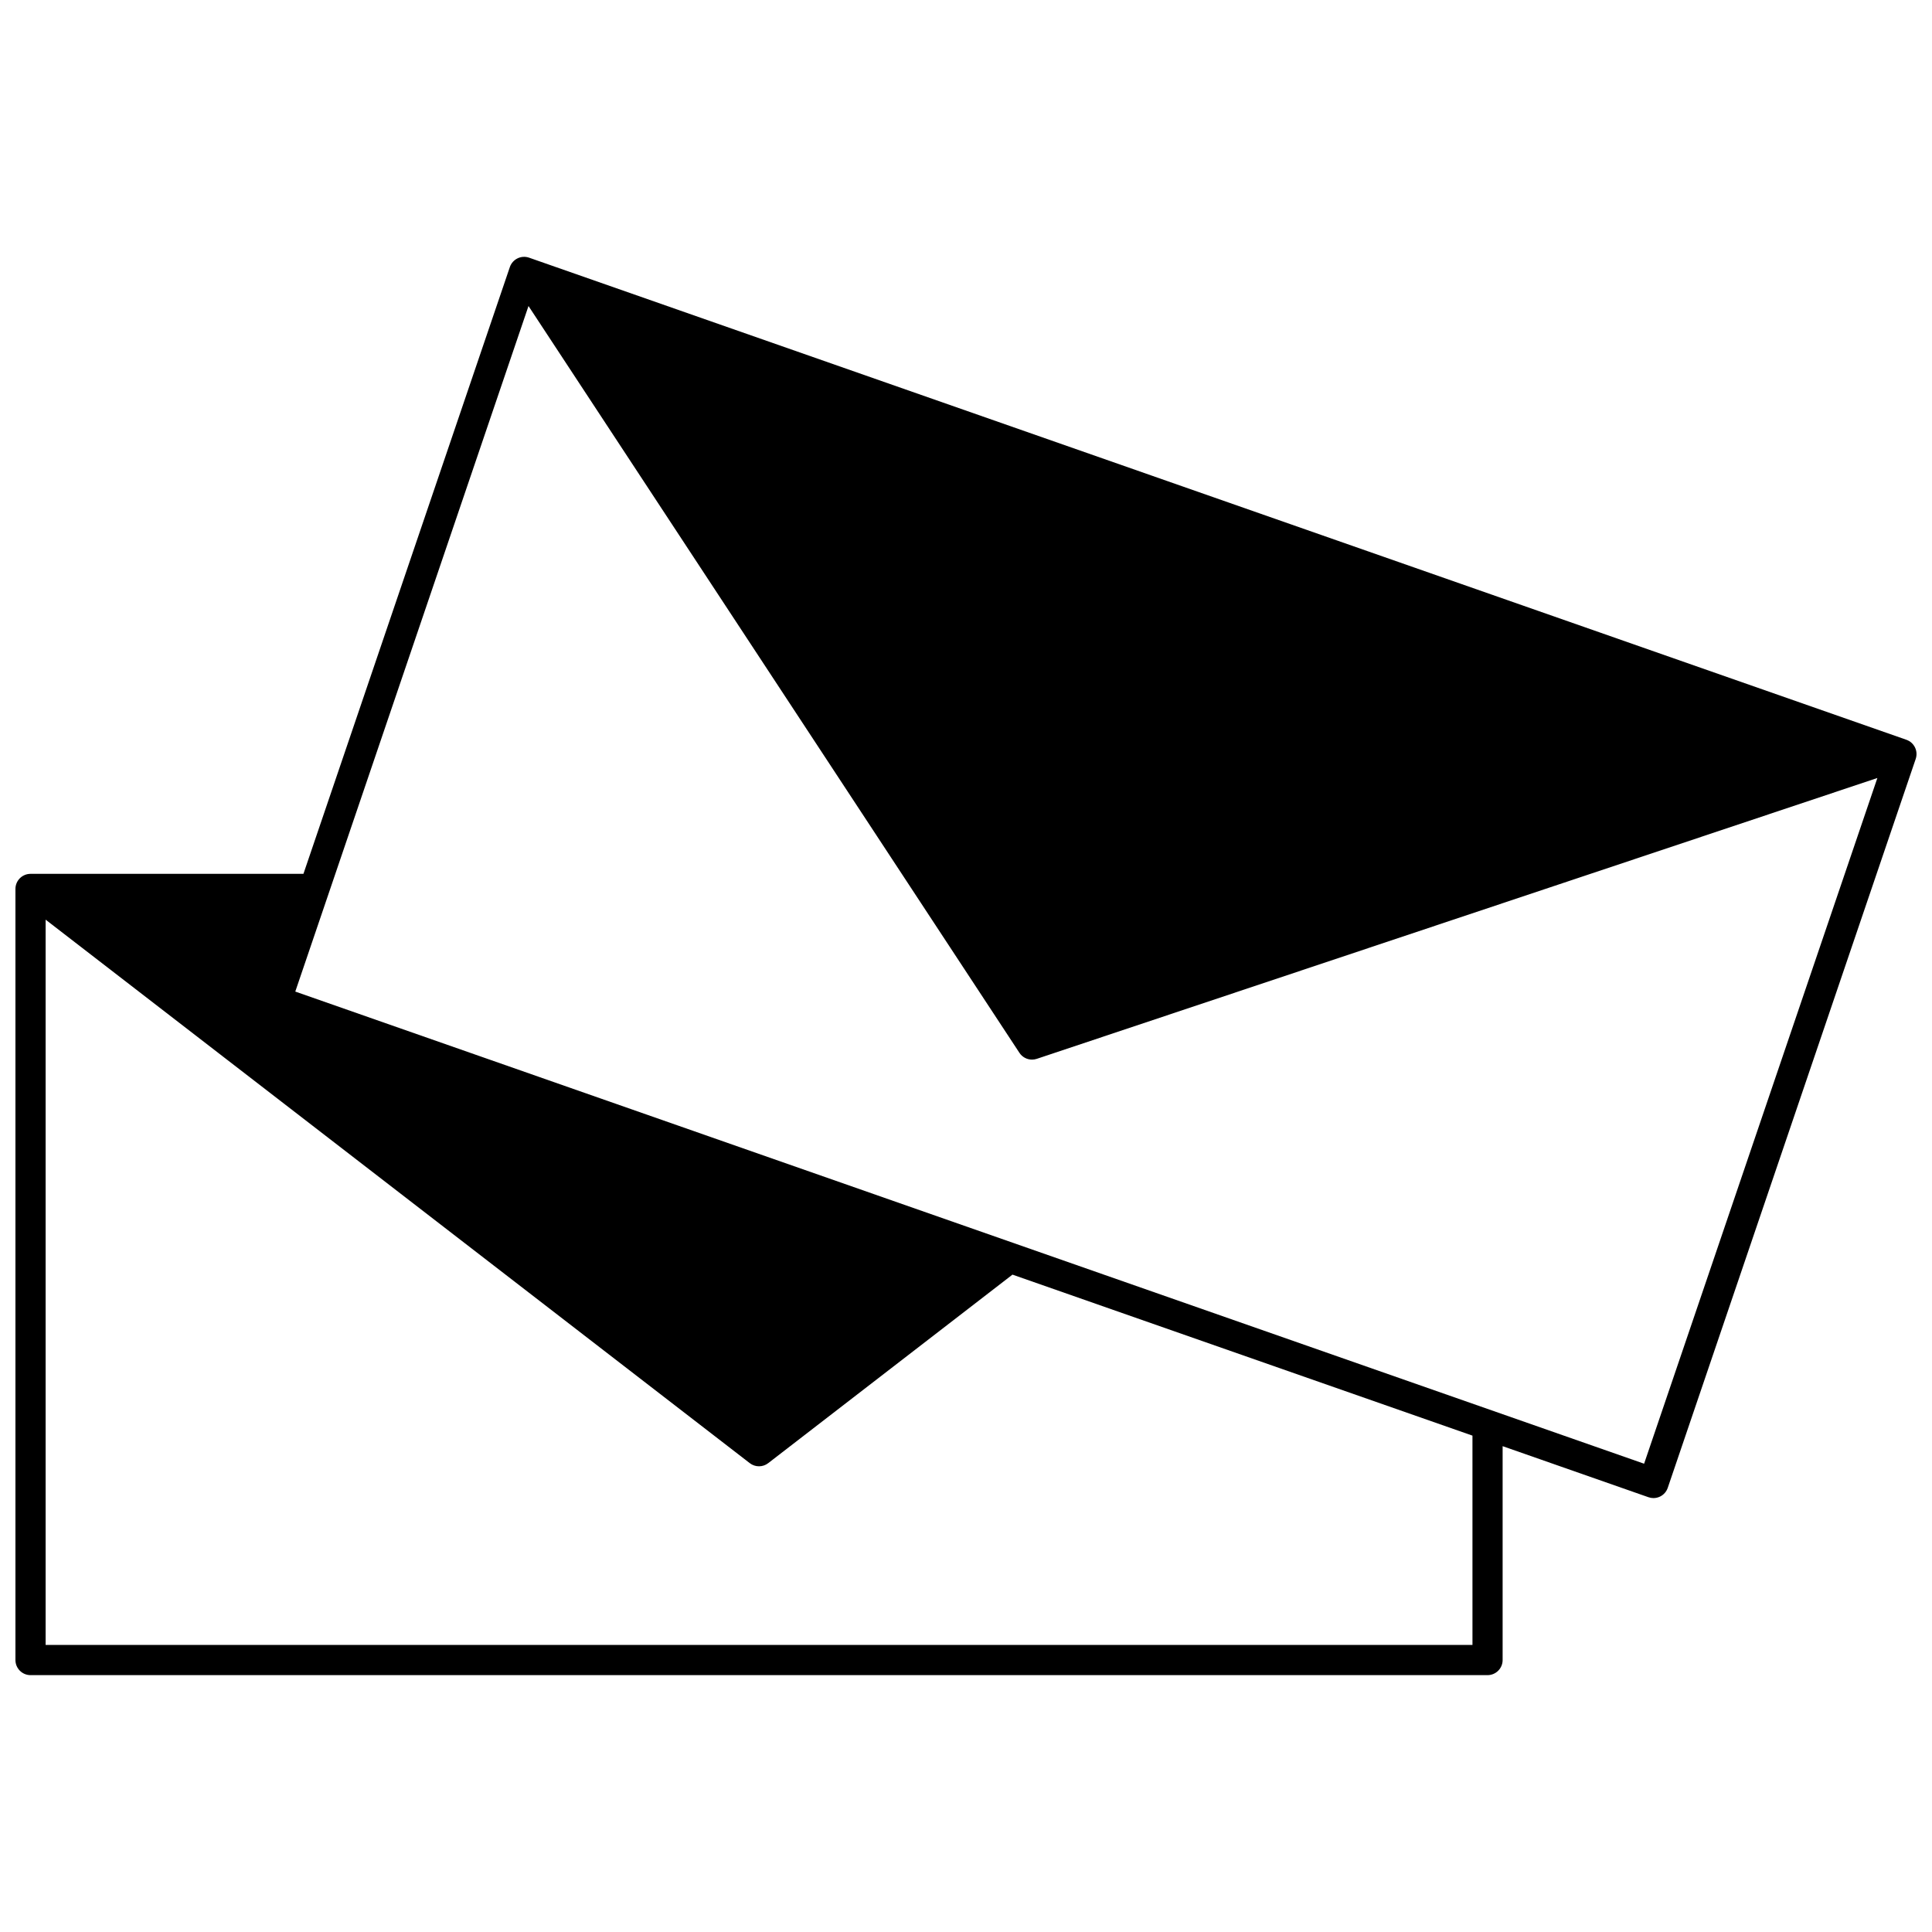<?xml version="1.0" encoding="UTF-8"?>
<!-- Uploaded to: SVG Repo, www.svgrepo.com, Generator: SVG Repo Mixer Tools -->
<svg width="800px" height="800px" version="1.1" viewBox="144 144 512 512" xmlns="http://www.w3.org/2000/svg">
 <defs>
  <clipPath id="a">
   <path d="m148.09 212h503.81v376h-503.81z"/>
  </clipPath>
 </defs>
 <g clip-path="url(#a)">
  <path d="m649.22 340.05-365-127.76c-1.008-0.352-2.113-0.289-3.07 0.18-0.957 0.469-1.691 1.297-2.035 2.309l-54.699 160.8h-72.324c-2.207 0-4 1.789-4 4v204.35c0 2.207 1.789 4 4 4h386.12c2.207 0 4-1.789 4-4v-56.68l38.652 13.531c0.43 0.148 0.875 0.227 1.32 0.227 0.602 0 1.199-0.137 1.75-0.402 0.957-0.469 1.691-1.297 2.035-2.309l65.715-193.18c0.703-2.082-0.395-4.34-2.469-5.066zm-115 239.88h-378.13v-192.21l186.61 144.03c0.719 0.555 1.582 0.832 2.441 0.832 0.863 0 1.723-0.277 2.441-0.832l64.734-49.961 121.9 42.668zm45.484-48.031-166.79-58.375-190.66-66.746 61.805-181.68 130.1 197.91c0.754 1.148 2.023 1.801 3.34 1.801 0.422 0 0.852-0.066 1.266-0.207l222.76-74.426z"/>
 </g>
</svg>